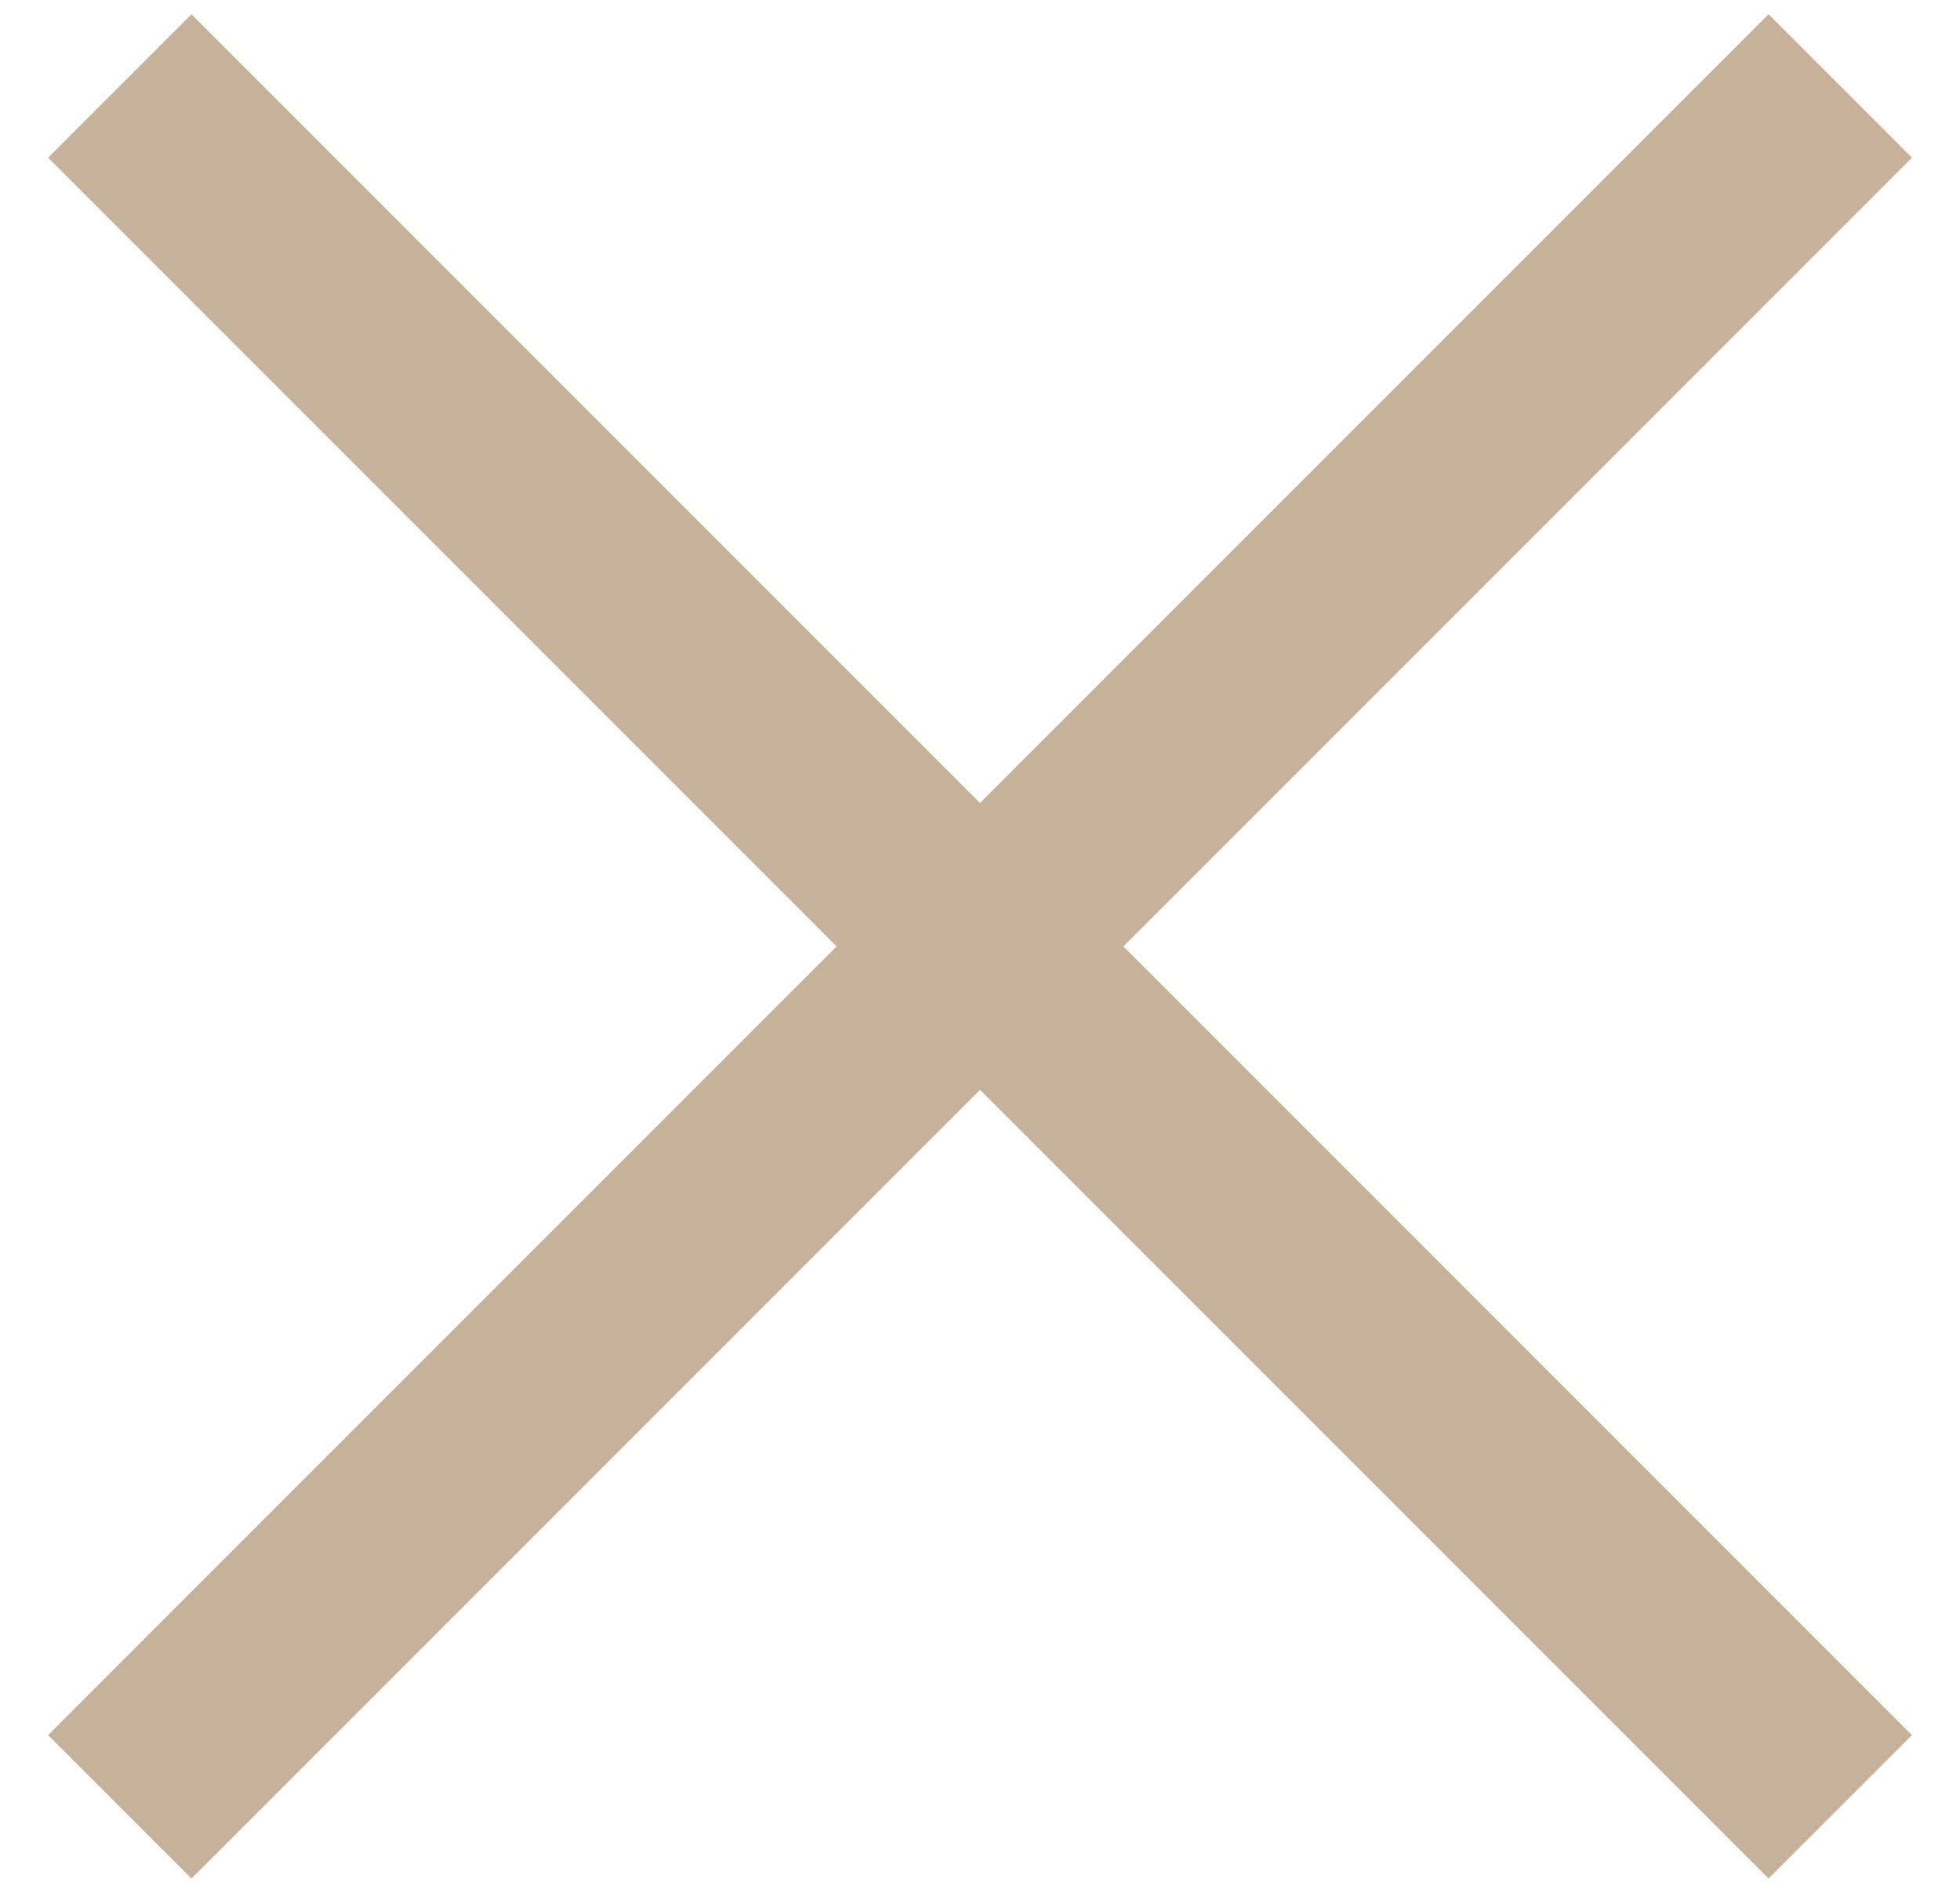 <?xml version="1.0" encoding="UTF-8"?>
<svg width="29px" height="28px" viewBox="0 0 29 28" version="1.1" xmlns="http://www.w3.org/2000/svg" xmlns:xlink="http://www.w3.org/1999/xlink">
    <title>Icon / Close</title>
    <g id="Symbols" stroke="none" stroke-width="1" fill="none" fill-rule="evenodd" stroke-linecap="square">
        <g id="Group" transform="translate(-2, 0.5)" stroke="#C6B29A" stroke-width="3">
            <g id="Lines" transform="translate(4, 1)">
                <line x1="-4" y1="12.5" x2="29" y2="12.5" id="Line-4-Copy" transform="translate(12.5, 12.5) rotate(45) translate(-12.5, -12.5) "></line>
                <line x1="-4" y1="12.5" x2="29" y2="12.5" id="Line-4-Copy" transform="translate(12.5, 12.5) rotate(-45) translate(-12.5, -12.5) "></line>
            </g>
        </g>
    </g>
</svg>